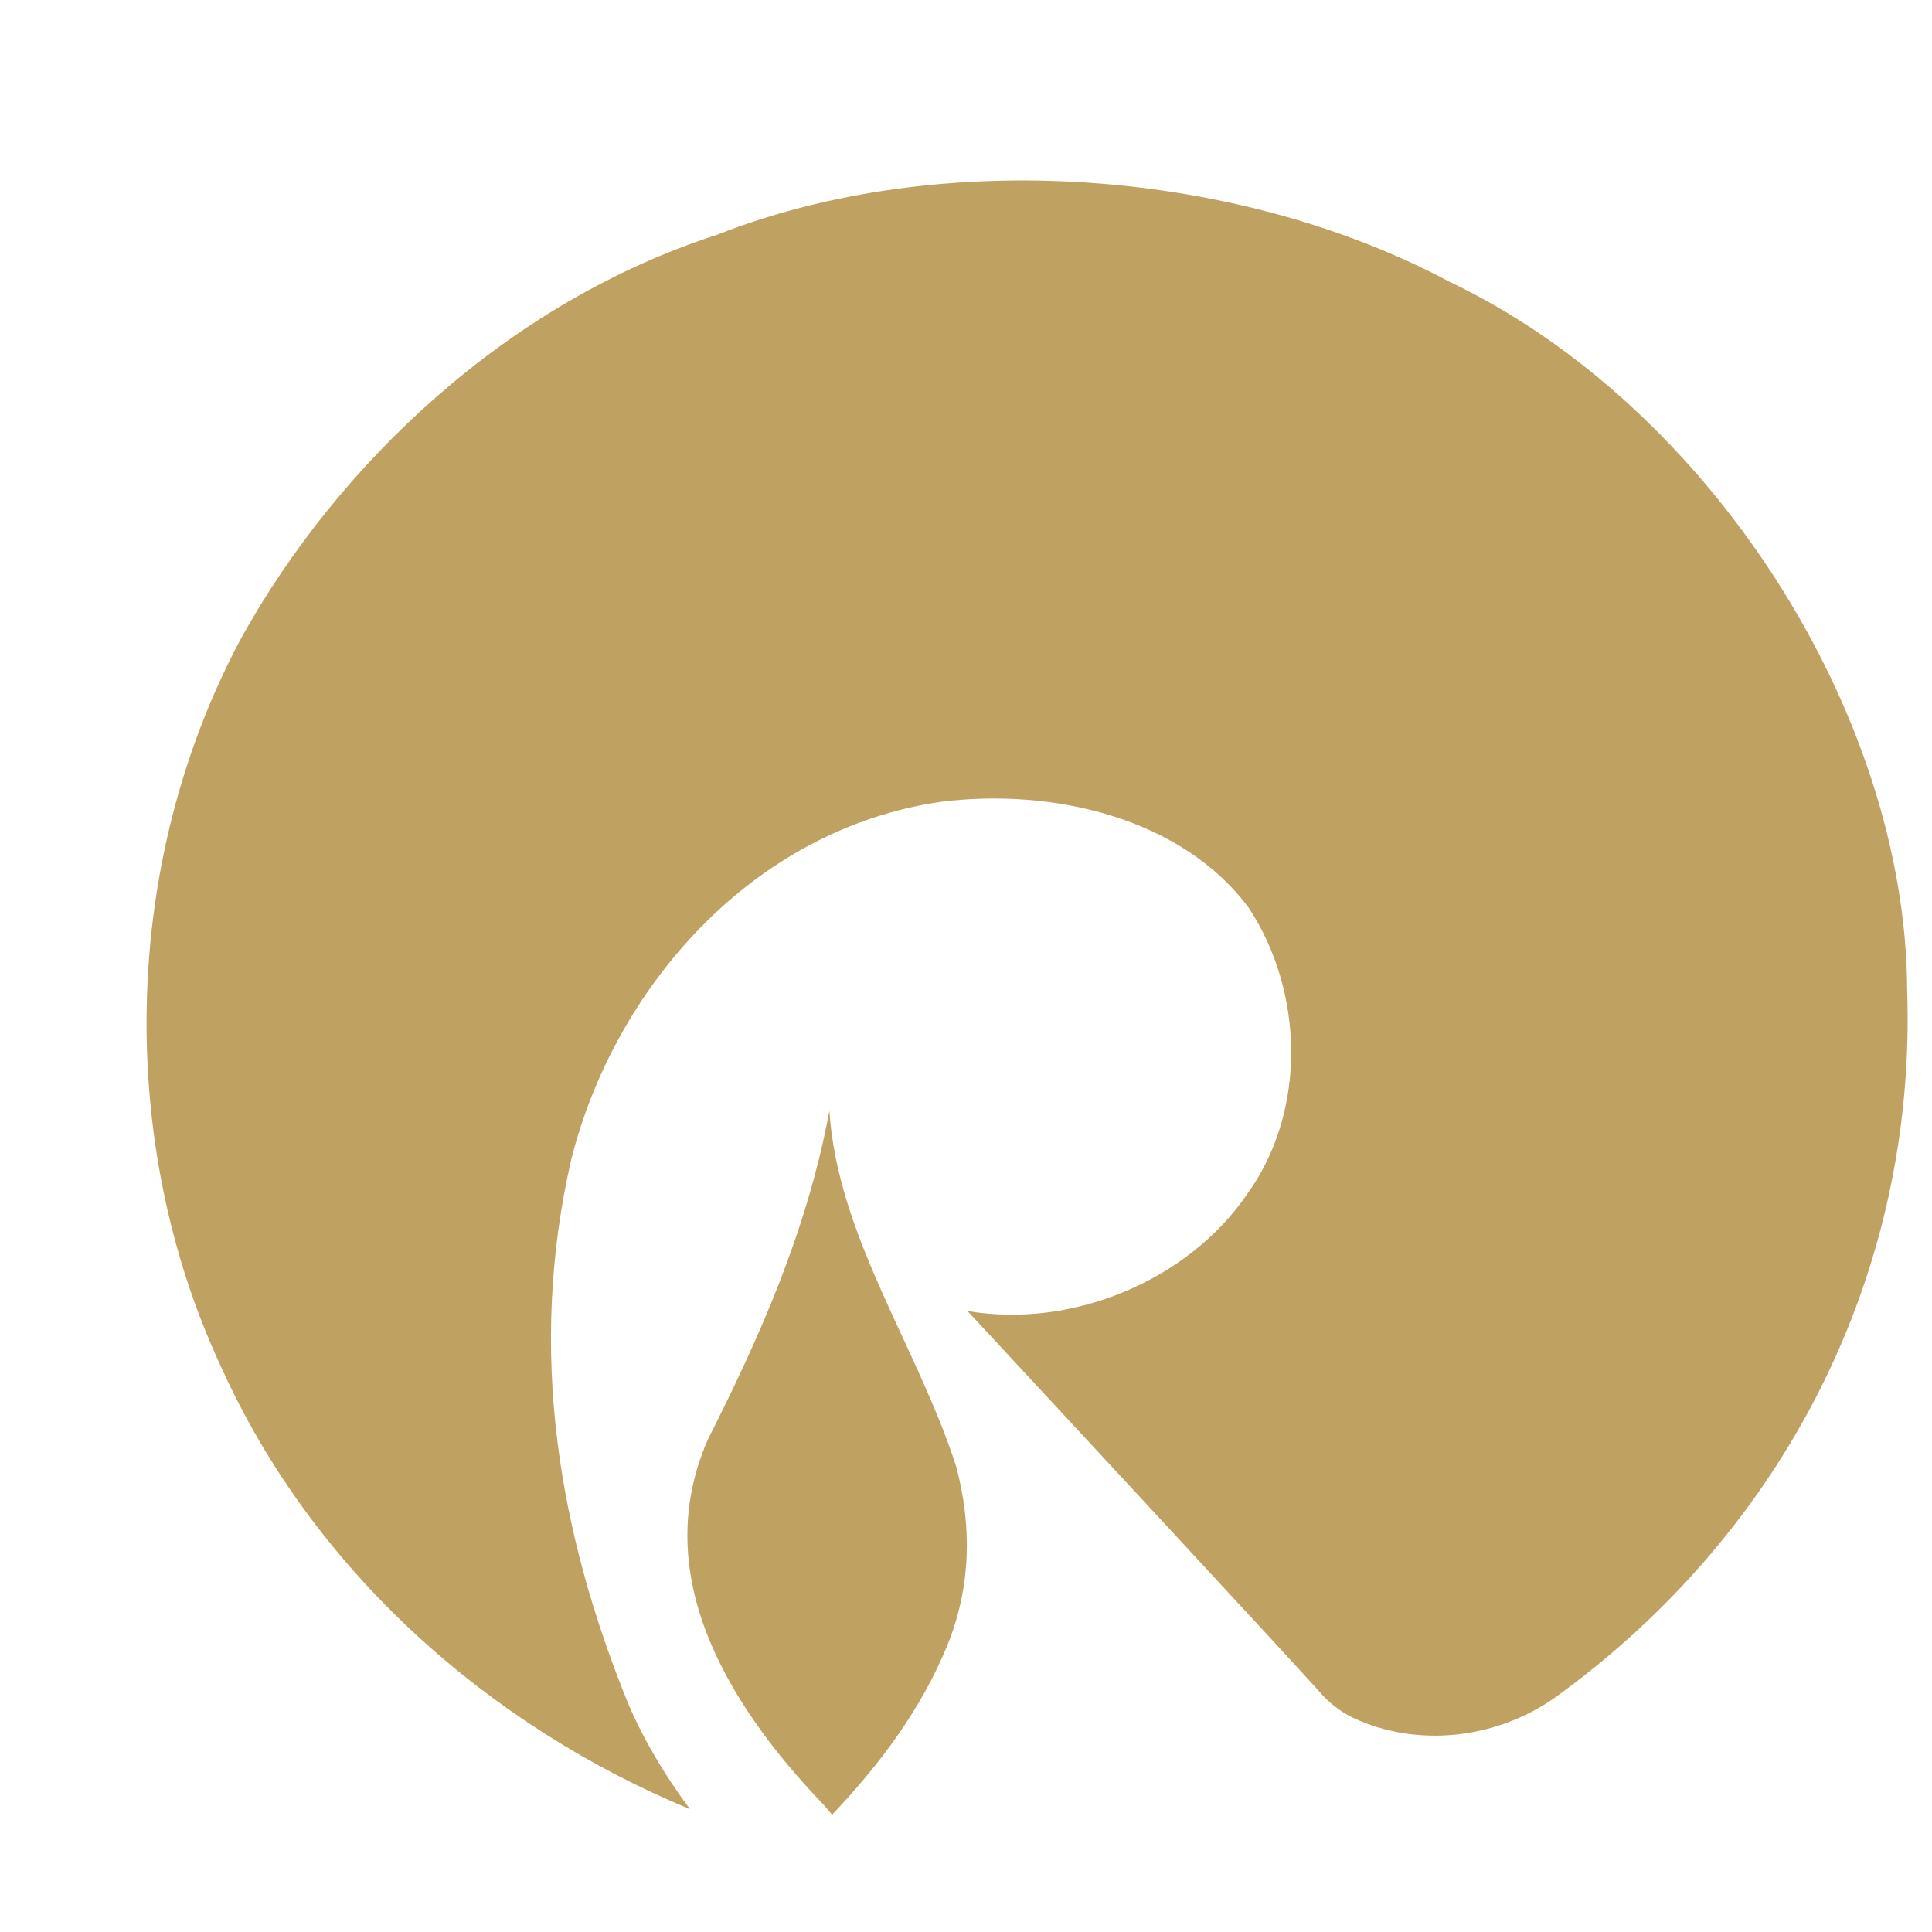 <svg xmlns="http://www.w3.org/2000/svg" viewBox="0 0 140 140" width="140" height="140">
  <style>
    .st1 { fill: #bfa161; }
  </style>
  <g id="Reliance">
    <path id="path262" class="st1" d="M112.7 123c-4.4 3.1-10.1 3.6-14.6 1.5 0 0-1.2-.5-2.3-1.7-1-1.2-25.6-27.7-25.6-27.7l-.1-.1c7.6 1.3 16-2.2 20.3-8.5 4.3-6 4.1-14.6.1-20.7-4.9-6.6-14.3-8.7-22.3-7.7-13.8 2-23.7 13.6-26.8 25.9-3.2 13.9-.9 27.1 4.1 39.4 1.1 2.6 2.7 5.3 4.5 7.7-14.5-6-27.3-17.2-34-32.1-7.5-16.1-7.3-36.4 1.5-52.8C24.5 33.6 36.8 21.9 52 17c16-6.3 37.4-4.9 53 3.4 18.9 9 33.1 31.3 33.2 51.3.7 20.6-8.9 39.3-25.5 51.3"/>
    <path id="path264" class="st1" d="M59.7 130.8c-7-7.3-12.7-16.7-8.4-26.5 3.8-7.5 7.2-15.2 8.8-23.8.6 9.1 6.4 17.1 9.2 25.8 1.1 4.2 1.1 8.5-.6 12.8-1.9 4.7-4.9 8.7-8.4 12.4l-.6-.7z"/>
  </g>
</svg>